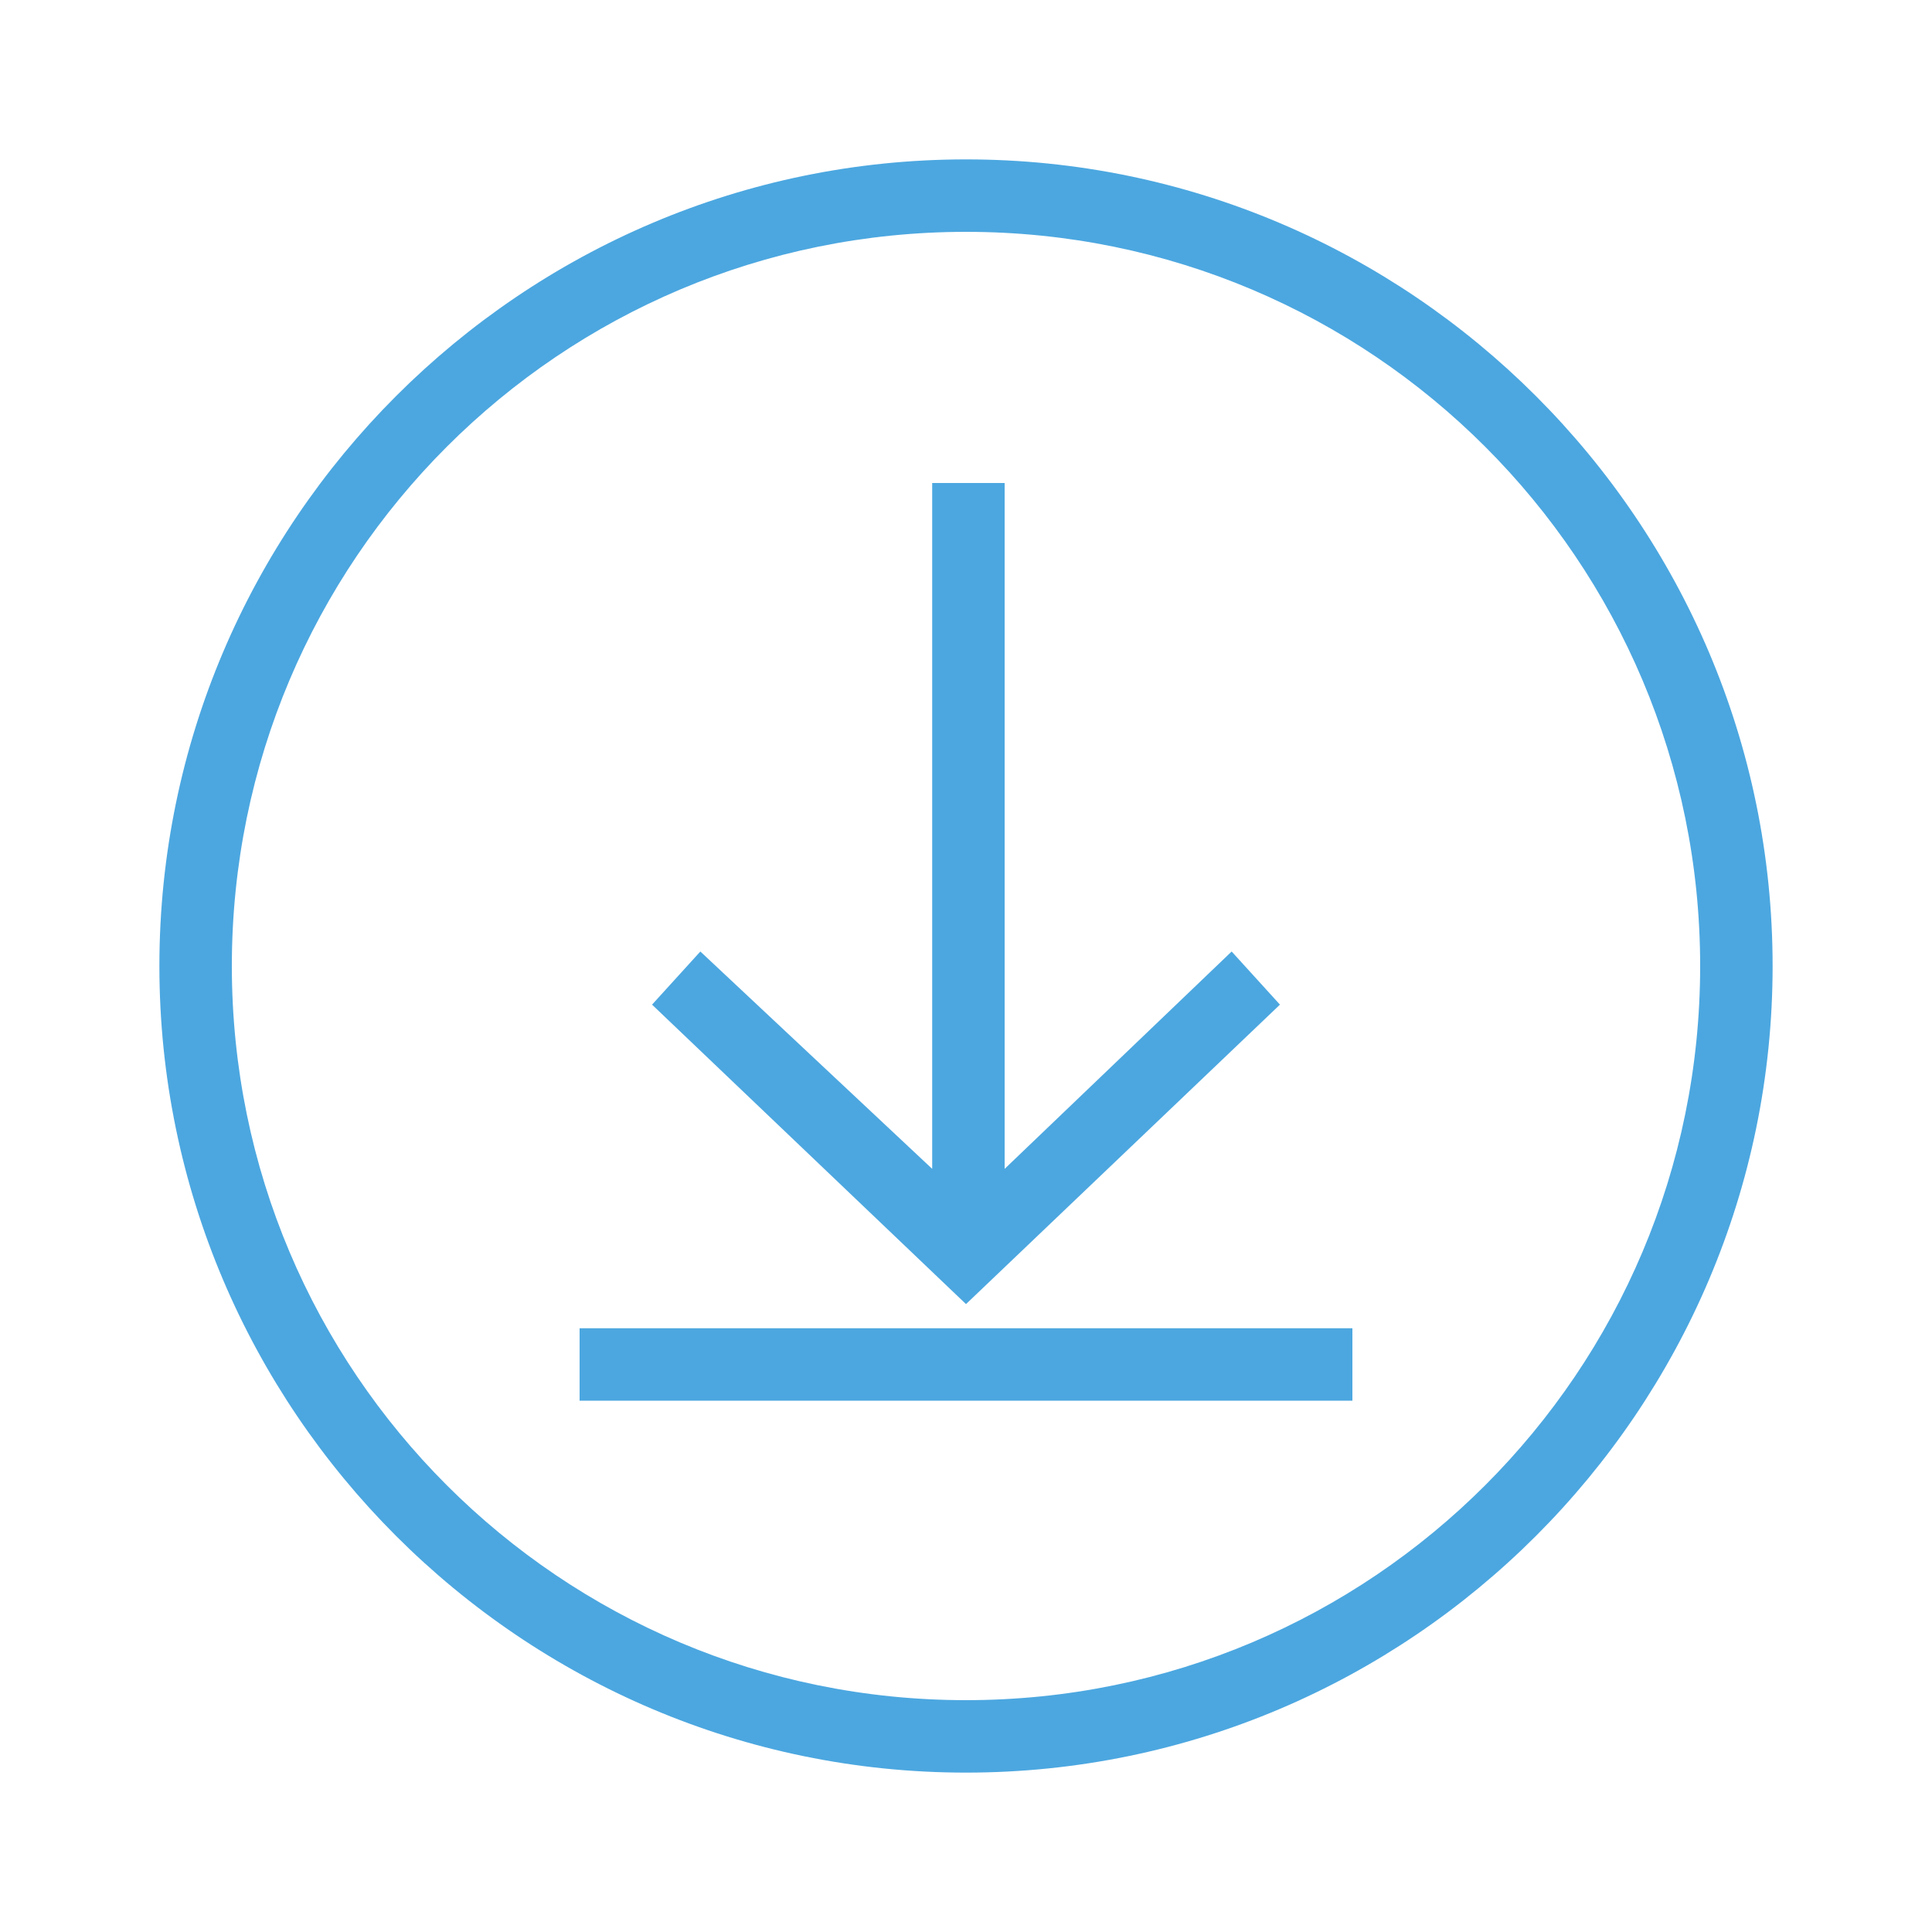 <?xml version="1.0" encoding="utf-8"?>
<!-- Generator: Adobe Illustrator 26.3.1, SVG Export Plug-In . SVG Version: 6.00 Build 0)  -->
<svg version="1.1" id="图层_1" xmlns="http://www.w3.org/2000/svg" xmlns:xlink="http://www.w3.org/1999/xlink" x="0px" y="0px"
	 viewBox="0 0 40 40" style="enable-background:new 0 0 40 40;" xml:space="preserve">
<style type="text/css">
	.st0{fill-rule:evenodd;clip-rule:evenodd;fill:#4CA7E0;}
</style>
<g>
	<polygon class="st0" points="26.5,20.8 25.5,19.7 20.8,24.2 20.8,10 19.3,10 19.3,24.2 14.5,19.7 13.5,20.8 20,27 	"/>
	<rect x="12" y="27.5" class="st0" width="16" height="1.5"/>
	<path class="st0" d="M20,3.3C10.8,3.3,3.3,10.8,3.3,20c0,9.2,7.5,16.7,16.7,16.7c9.2,0,16.7-7.5,16.7-16.7
		C36.7,10.8,29.2,3.3,20,3.3z M20,35.2c-8.4,0-15.2-6.8-15.2-15.2c0-8.4,6.8-15.2,15.2-15.2c8.4,0,15.2,6.8,15.2,15.2
		C35.2,28.4,28.4,35.2,20,35.2z"/>
</g>
</svg>
